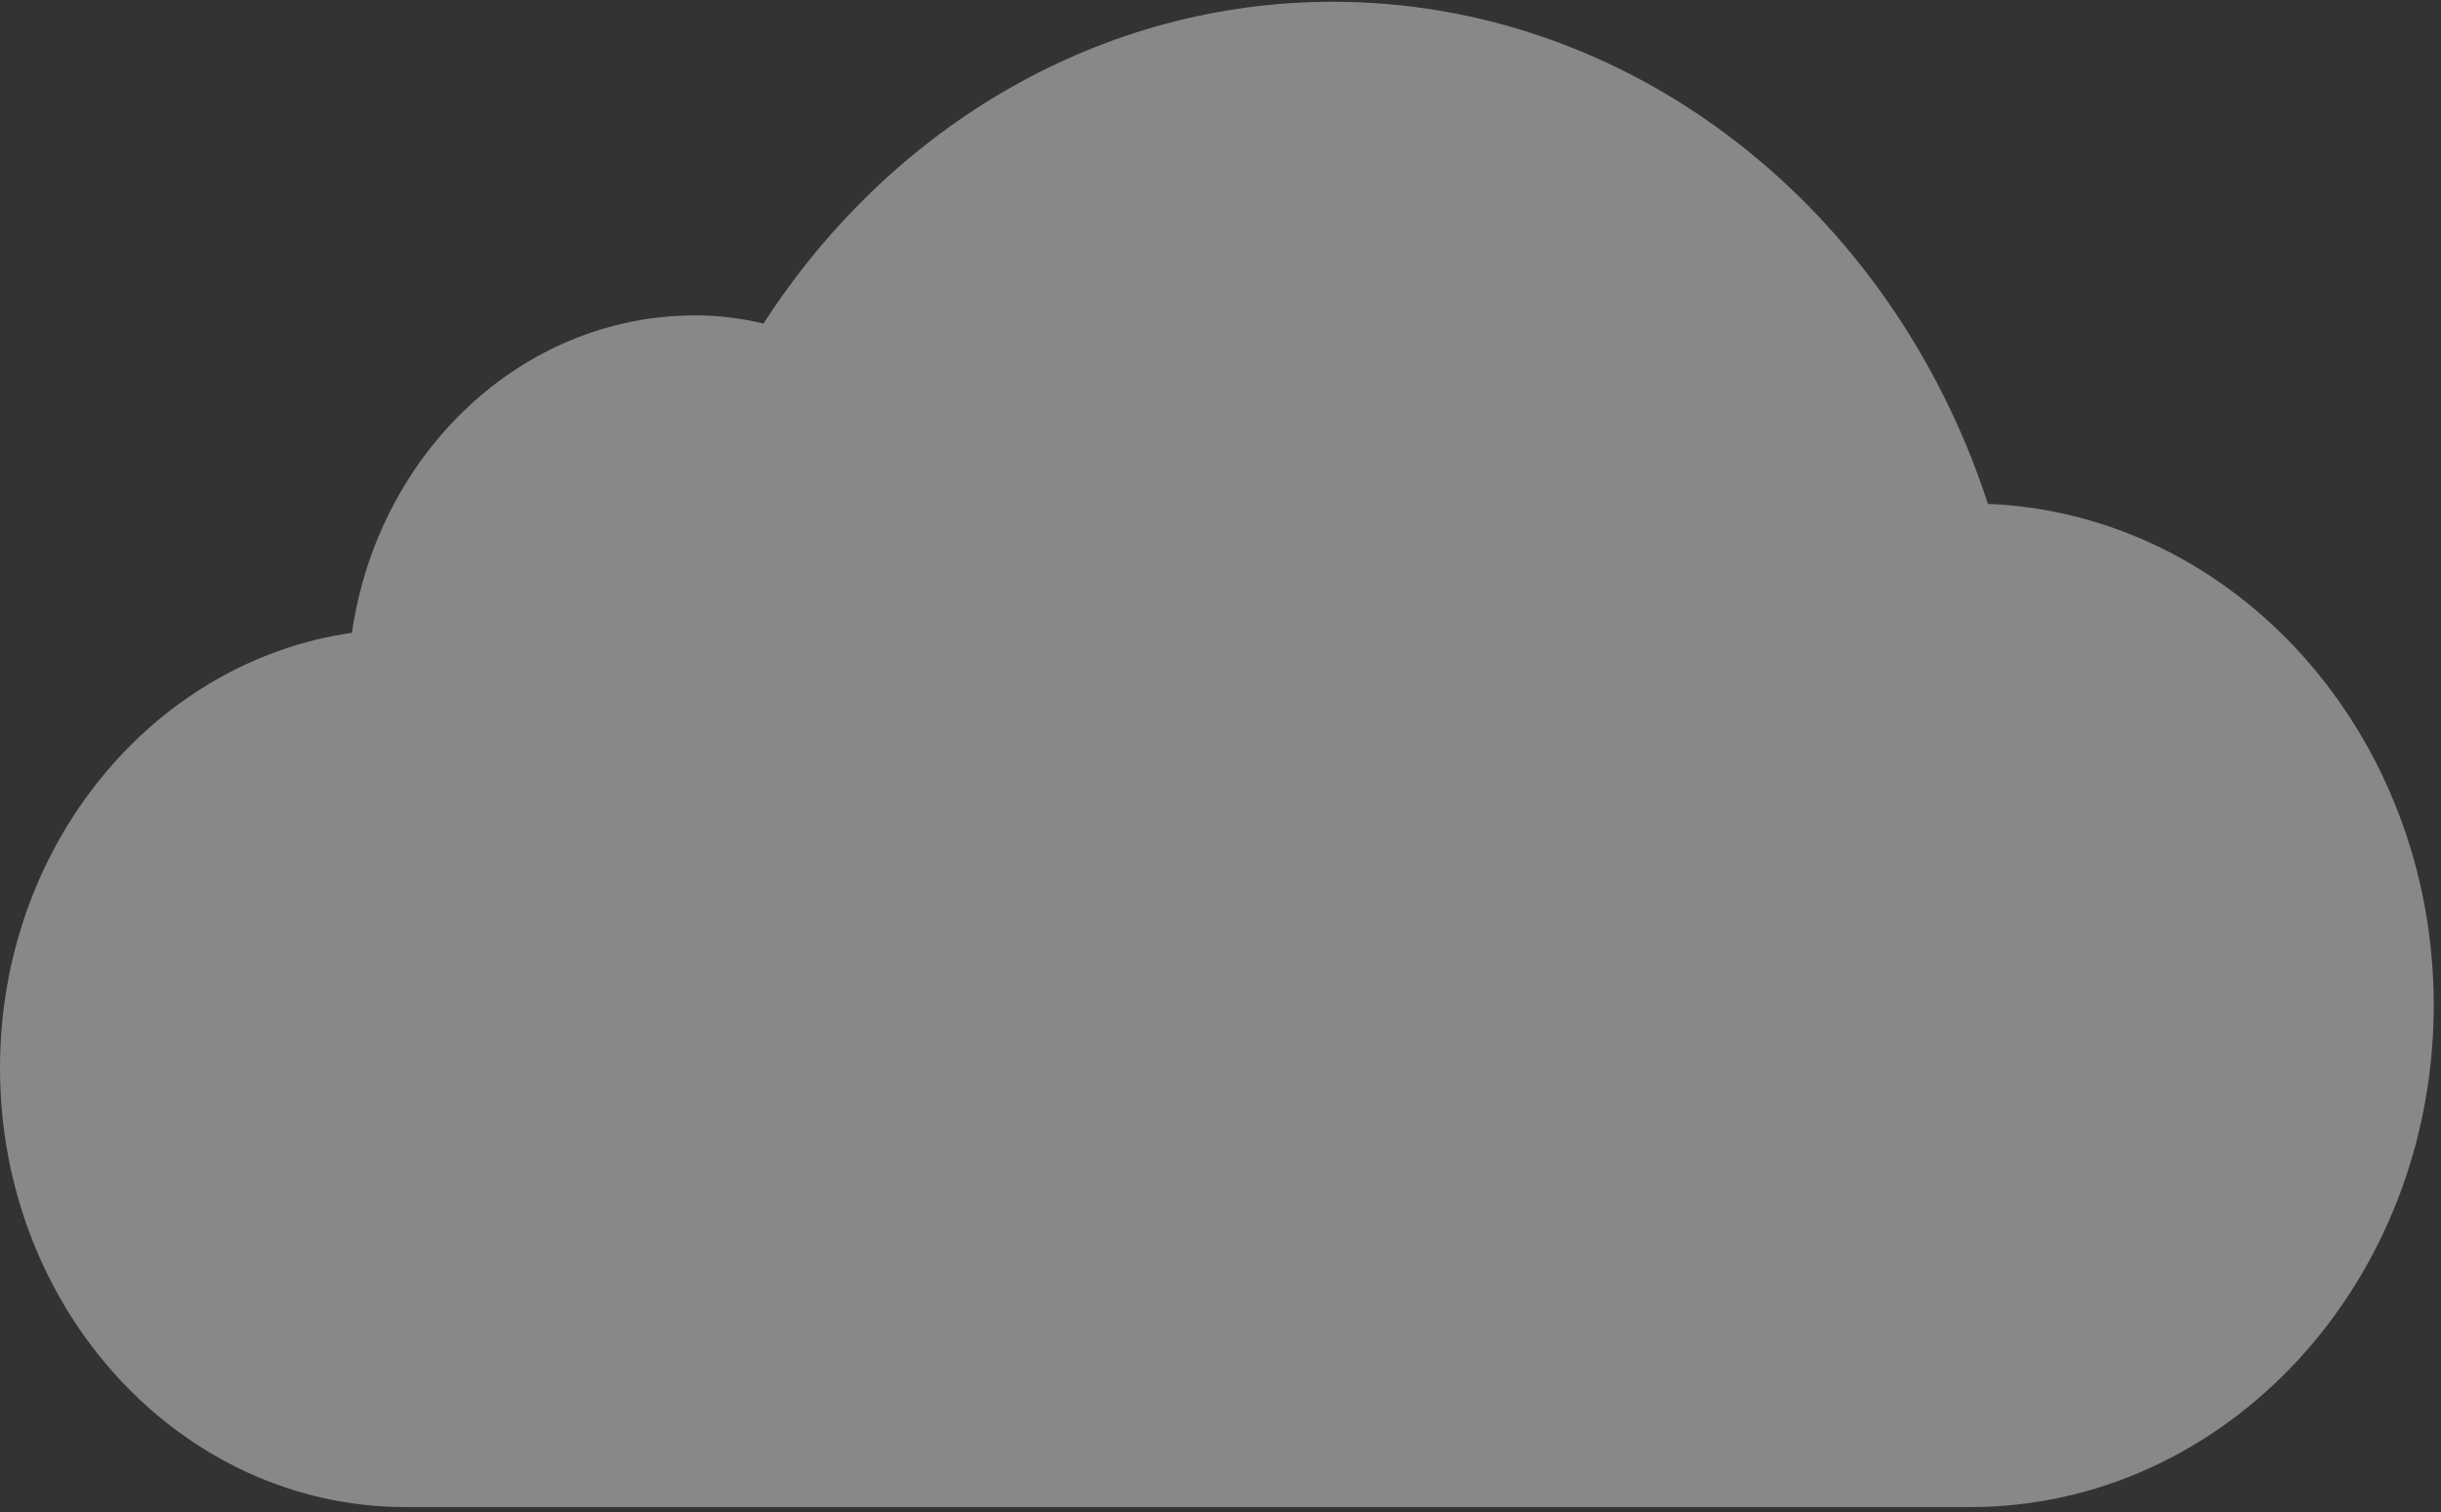 <svg width="234" height="145" viewBox="0 0 234 145" fill="none" xmlns="http://www.w3.org/2000/svg">
<rect x="0" y="0" width="234" height="145" fill="#333333" stroke="none"/>
<path opacity="0.416" d="M233.303 96.399C233.303 122.973 213.407 144.514 188.864 144.514H38.884C17.407 144.514 0 125.667 0 102.414C0 81.05 14.693 63.406 33.735 60.679C36.238 43.429 50.023 30.241 66.658 30.241C68.849 30.241 71.012 30.508 73.19 31.022C85.529 11.909 105.707 0.169 127.761 0.169C156.328 0.169 181.29 19.828 190.57 48.319C214.322 49.29 233.303 70.445 233.303 96.399Z" fill="white"/>
</svg>
